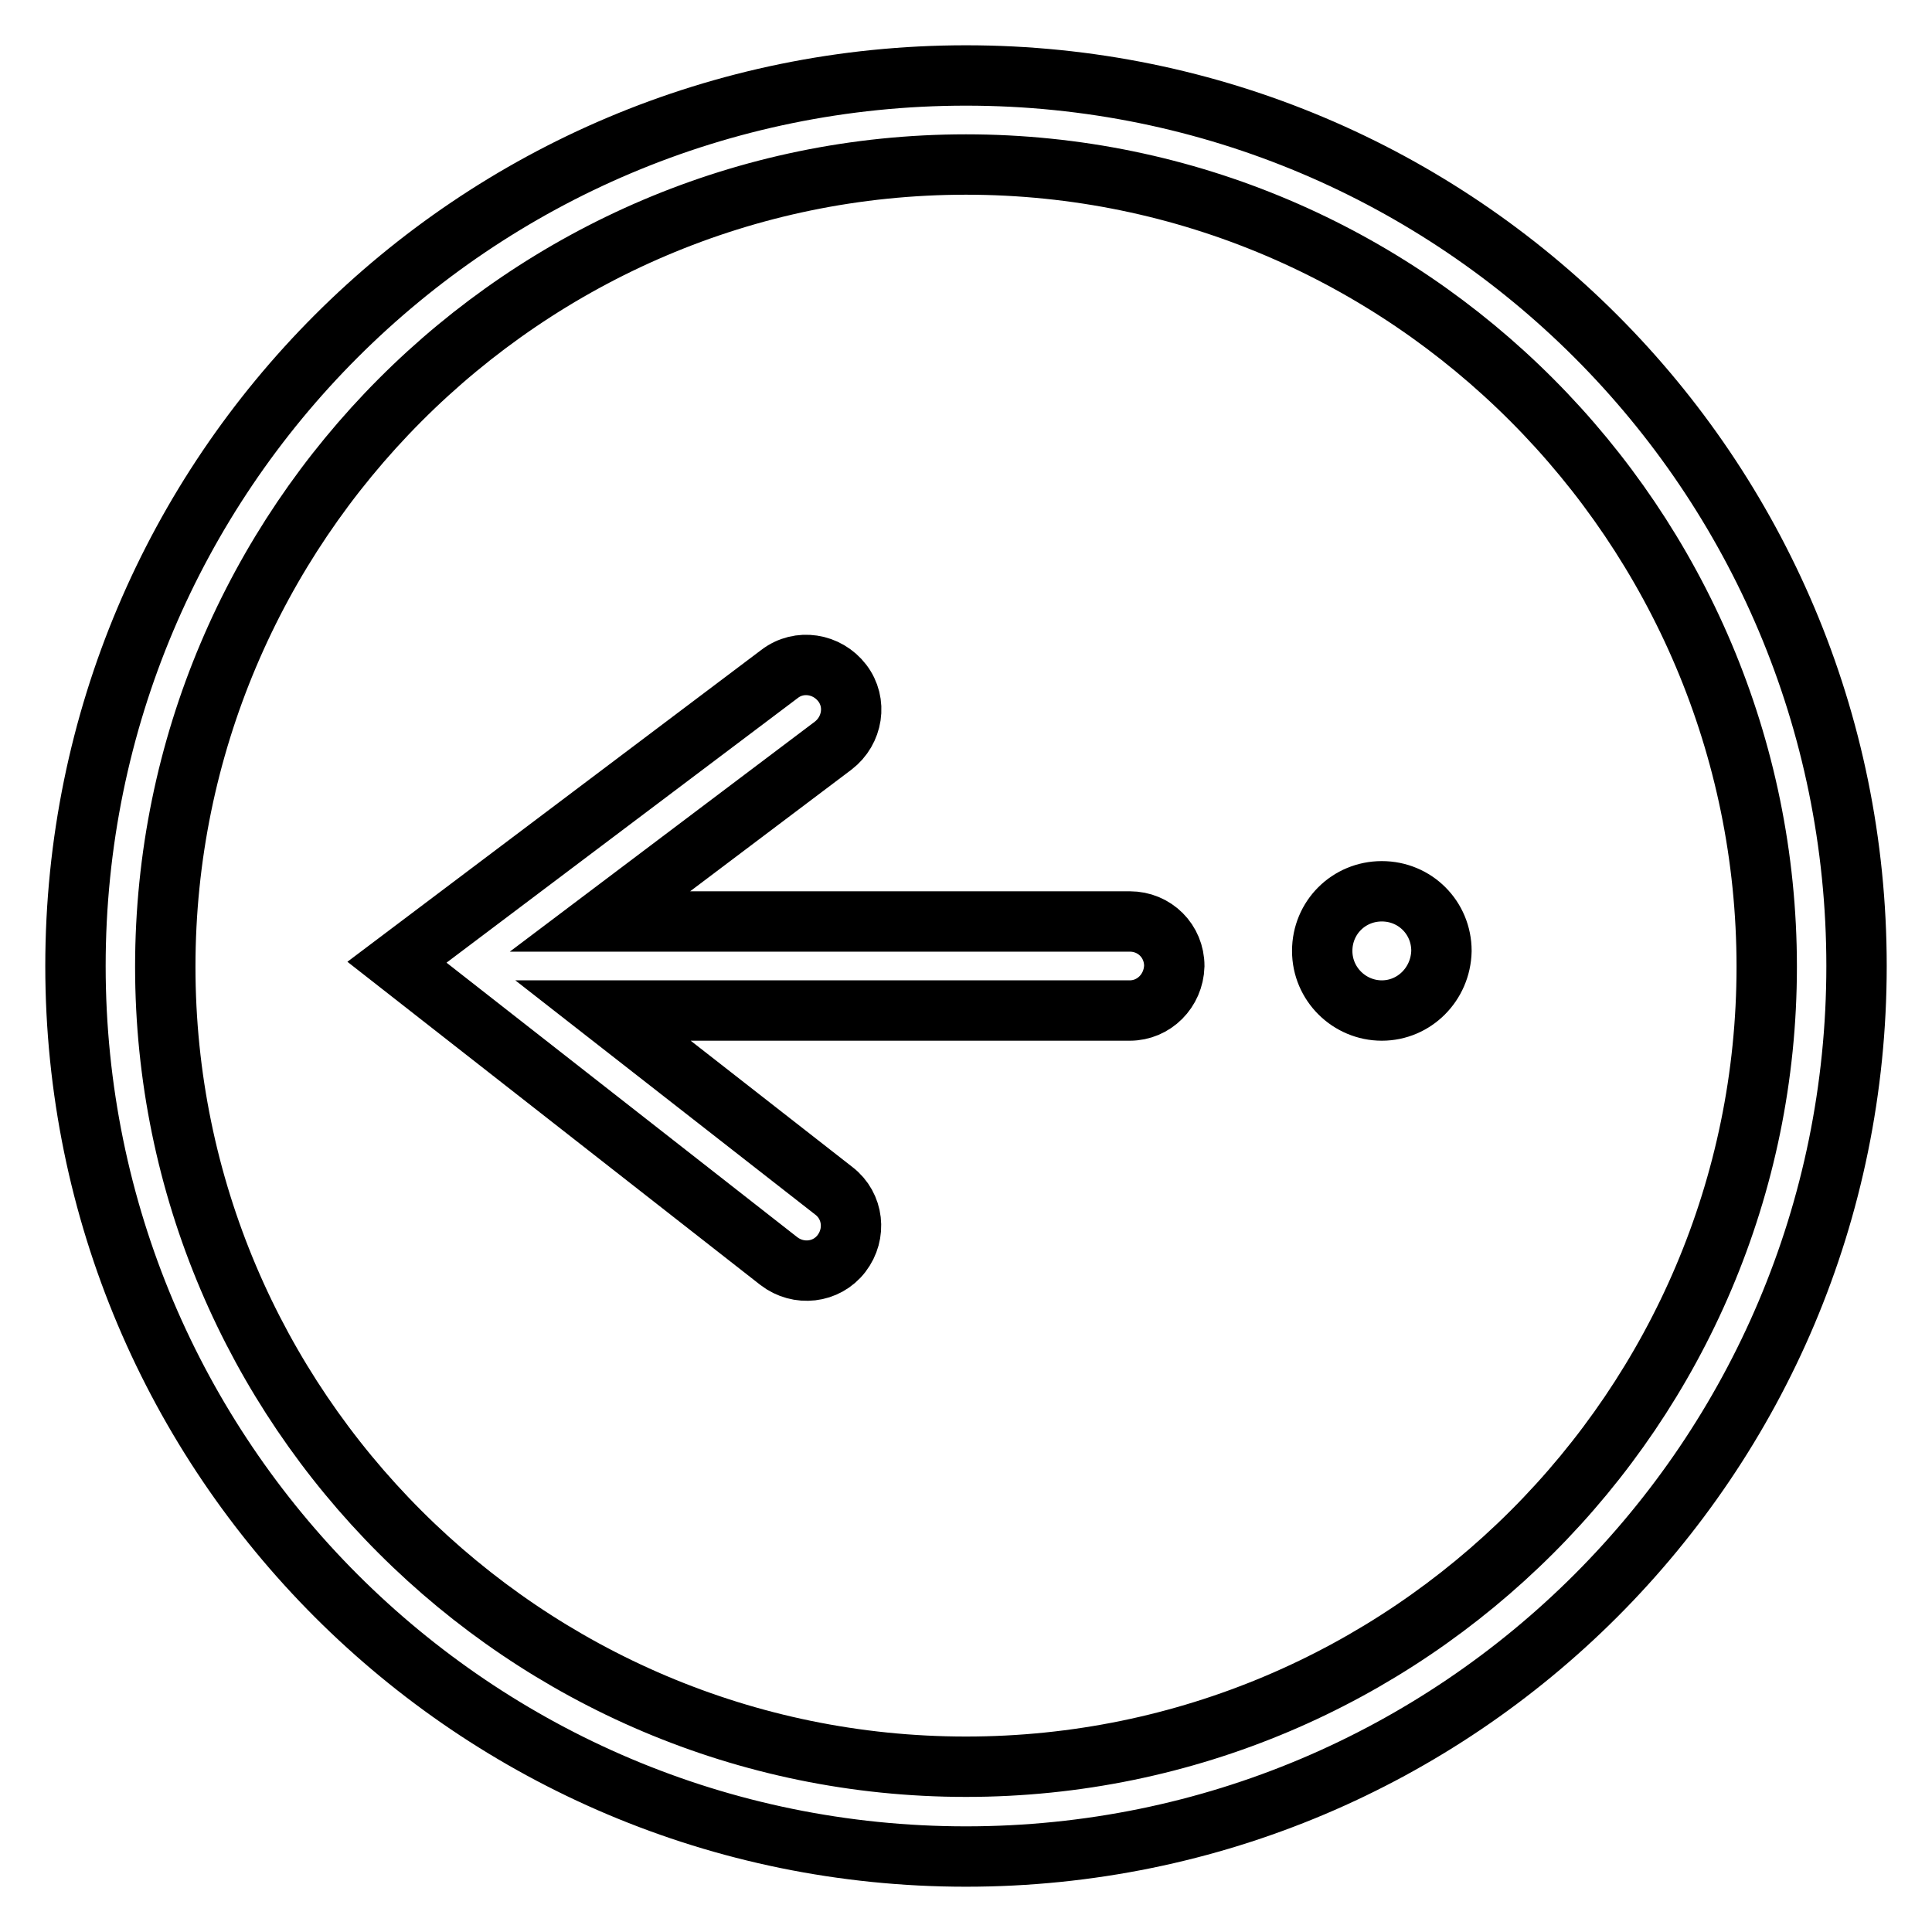 <?xml version="1.0" encoding="utf-8"?>
<!-- Svg Vector Icons : http://www.onlinewebfonts.com/icon -->
<!DOCTYPE svg PUBLIC "-//W3C//DTD SVG 1.1//EN" "http://www.w3.org/Graphics/SVG/1.1/DTD/svg11.dtd">
<svg version="1.1" xmlns="http://www.w3.org/2000/svg" xmlns:xlink="http://www.w3.org/1999/xlink" x="0px" y="0px" viewBox="0 0 256 256" enable-background="new 0 0 256 256" xml:space="preserve">
<g><g><path stroke-width="8" fill-opacity="0" stroke="#000000"  d="M128,246c-65.2,0-118-52.8-118-118C10,62.8,62.8,10,128,10c65.2,0,118,52.8,118,118C246,193.2,193.2,246,128,246z M128,21.8c-58.5,0-106.1,47.8-106.1,106.3c0,58.4,47.6,106,106.1,106c58.5,0,106.1-47.6,106.1-106C234.1,69.6,186.5,21.8,128,21.8z M149.7,133.9H79.9l30.6,23.9c2.6,2,3,5.7,1,8.3c-2,2.6-5.7,3-8.3,1l-50.6-39.6l50.7-38.2c2.6-2,6.3-1.4,8.3,1.2c2,2.6,1.4,6.3-1.2,8.3l-30.9,23.3h70.2c3.3,0,5.9,2.6,5.9,5.9C155.5,131.3,152.9,133.9,149.7,133.9z M183.1,133.9c-4.3,0-7.9-3.5-7.9-7.9c0-4.4,3.5-7.9,7.9-7.9c4.4,0,7.9,3.5,7.9,7.9C190.9,130.4,187.4,133.9,183.1,133.9z"/></g></g>
</svg>